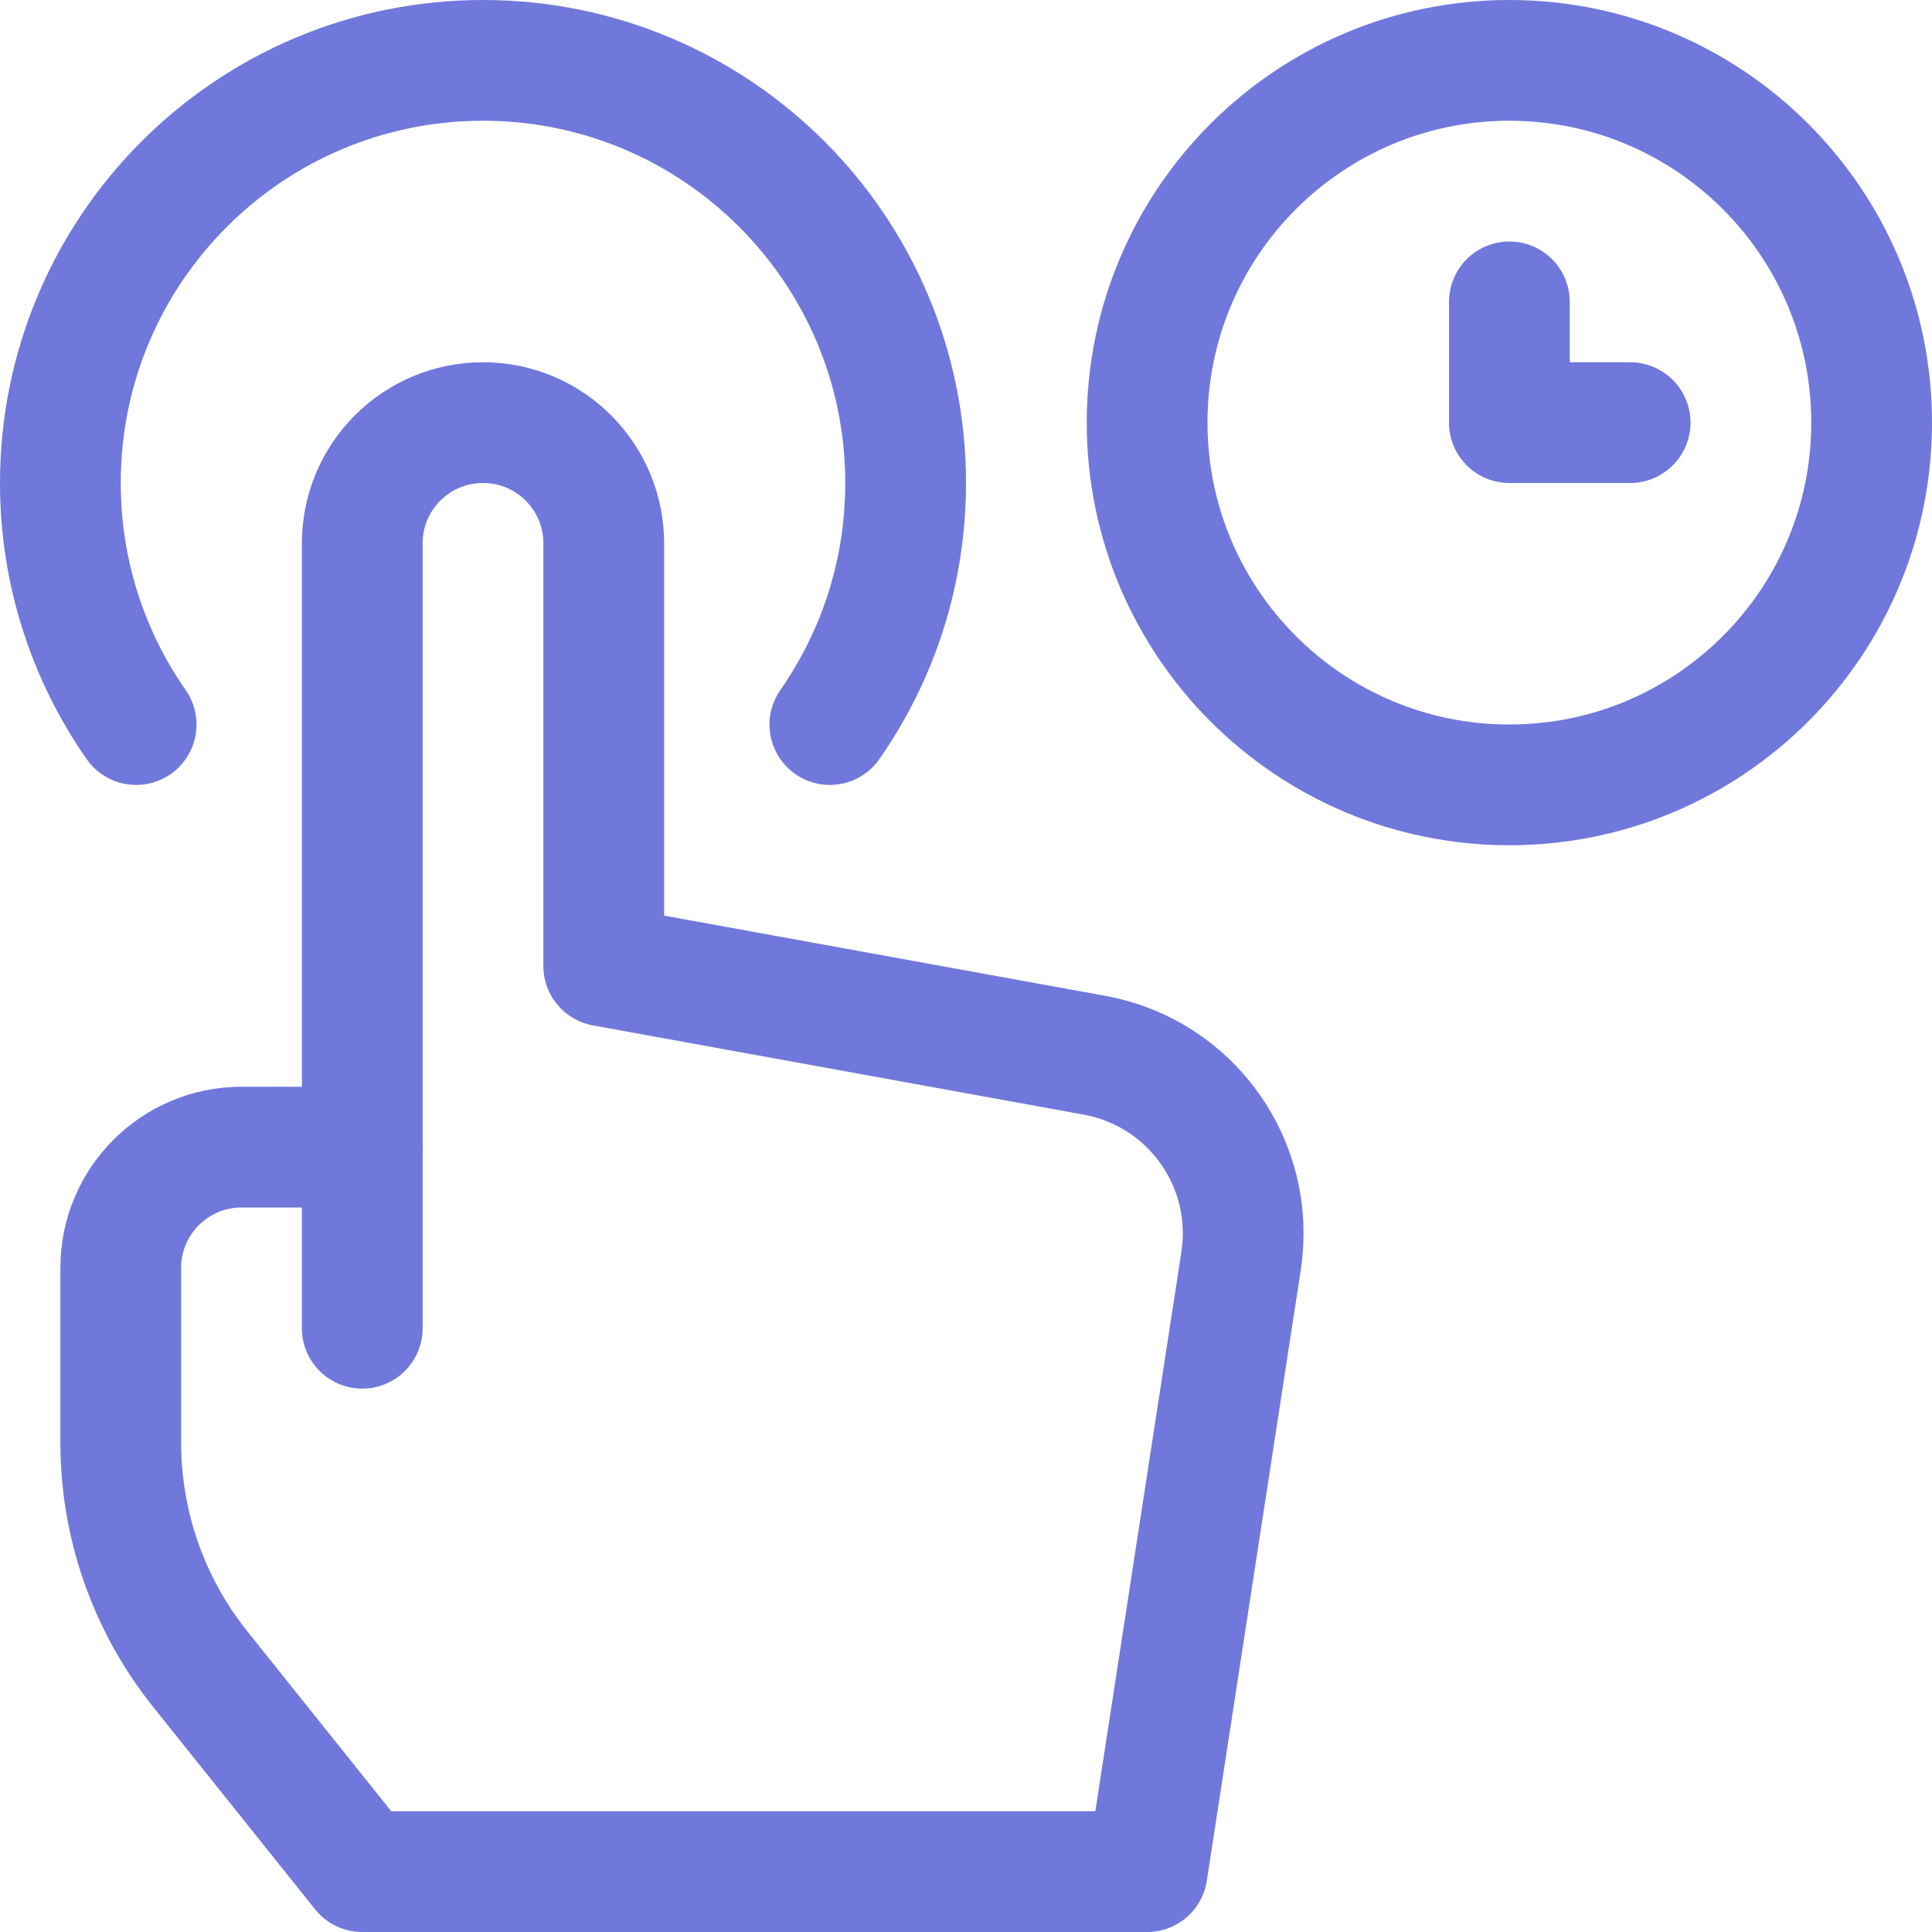 <svg width="32" height="32" viewBox="0 0 32 32" fill="none" xmlns="http://www.w3.org/2000/svg">
<path d="M25 13C28.314 13 31 10.314 31 7C31 3.686 28.314 1 25 1C21.686 1 19 3.686 19 7C19 10.314 21.686 13 25 13Z" stroke="#7178DC" stroke-width="2" stroke-miterlimit="10" stroke-linecap="round" stroke-linejoin="round"/>
<path d="M25 5V7H27" stroke="#7178DC" stroke-width="2" stroke-miterlimit="10" stroke-linecap="round" stroke-linejoin="round"/>
<path d="M6 19V22" stroke="#7178DC" stroke-width="2" stroke-miterlimit="10" stroke-linecap="round" stroke-linejoin="round"/>
<path d="M18.128 17.478L10 16V9C10 7.895 9.105 7 8 7C6.895 7 6 7.895 6 9V16.398V19H4C2.895 19 2 19.895 2 21V23.895C2 25.258 2.464 26.58 3.315 27.644L6 31H19L20.556 20.886C20.803 19.279 19.727 17.768 18.128 17.478Z" stroke="#7178DC" stroke-width="2" stroke-miterlimit="10" stroke-linecap="round" stroke-linejoin="round"/>
<path d="M2.255 12.001C1.464 10.867 1 9.488 1 8C1 4.134 4.134 1 8 1C11.866 1 15 4.134 15 8C15 9.488 14.536 10.867 13.745 12.001" stroke="#7178DC" stroke-width="2" stroke-miterlimit="10" stroke-linecap="round" stroke-linejoin="round"/>
</svg>
